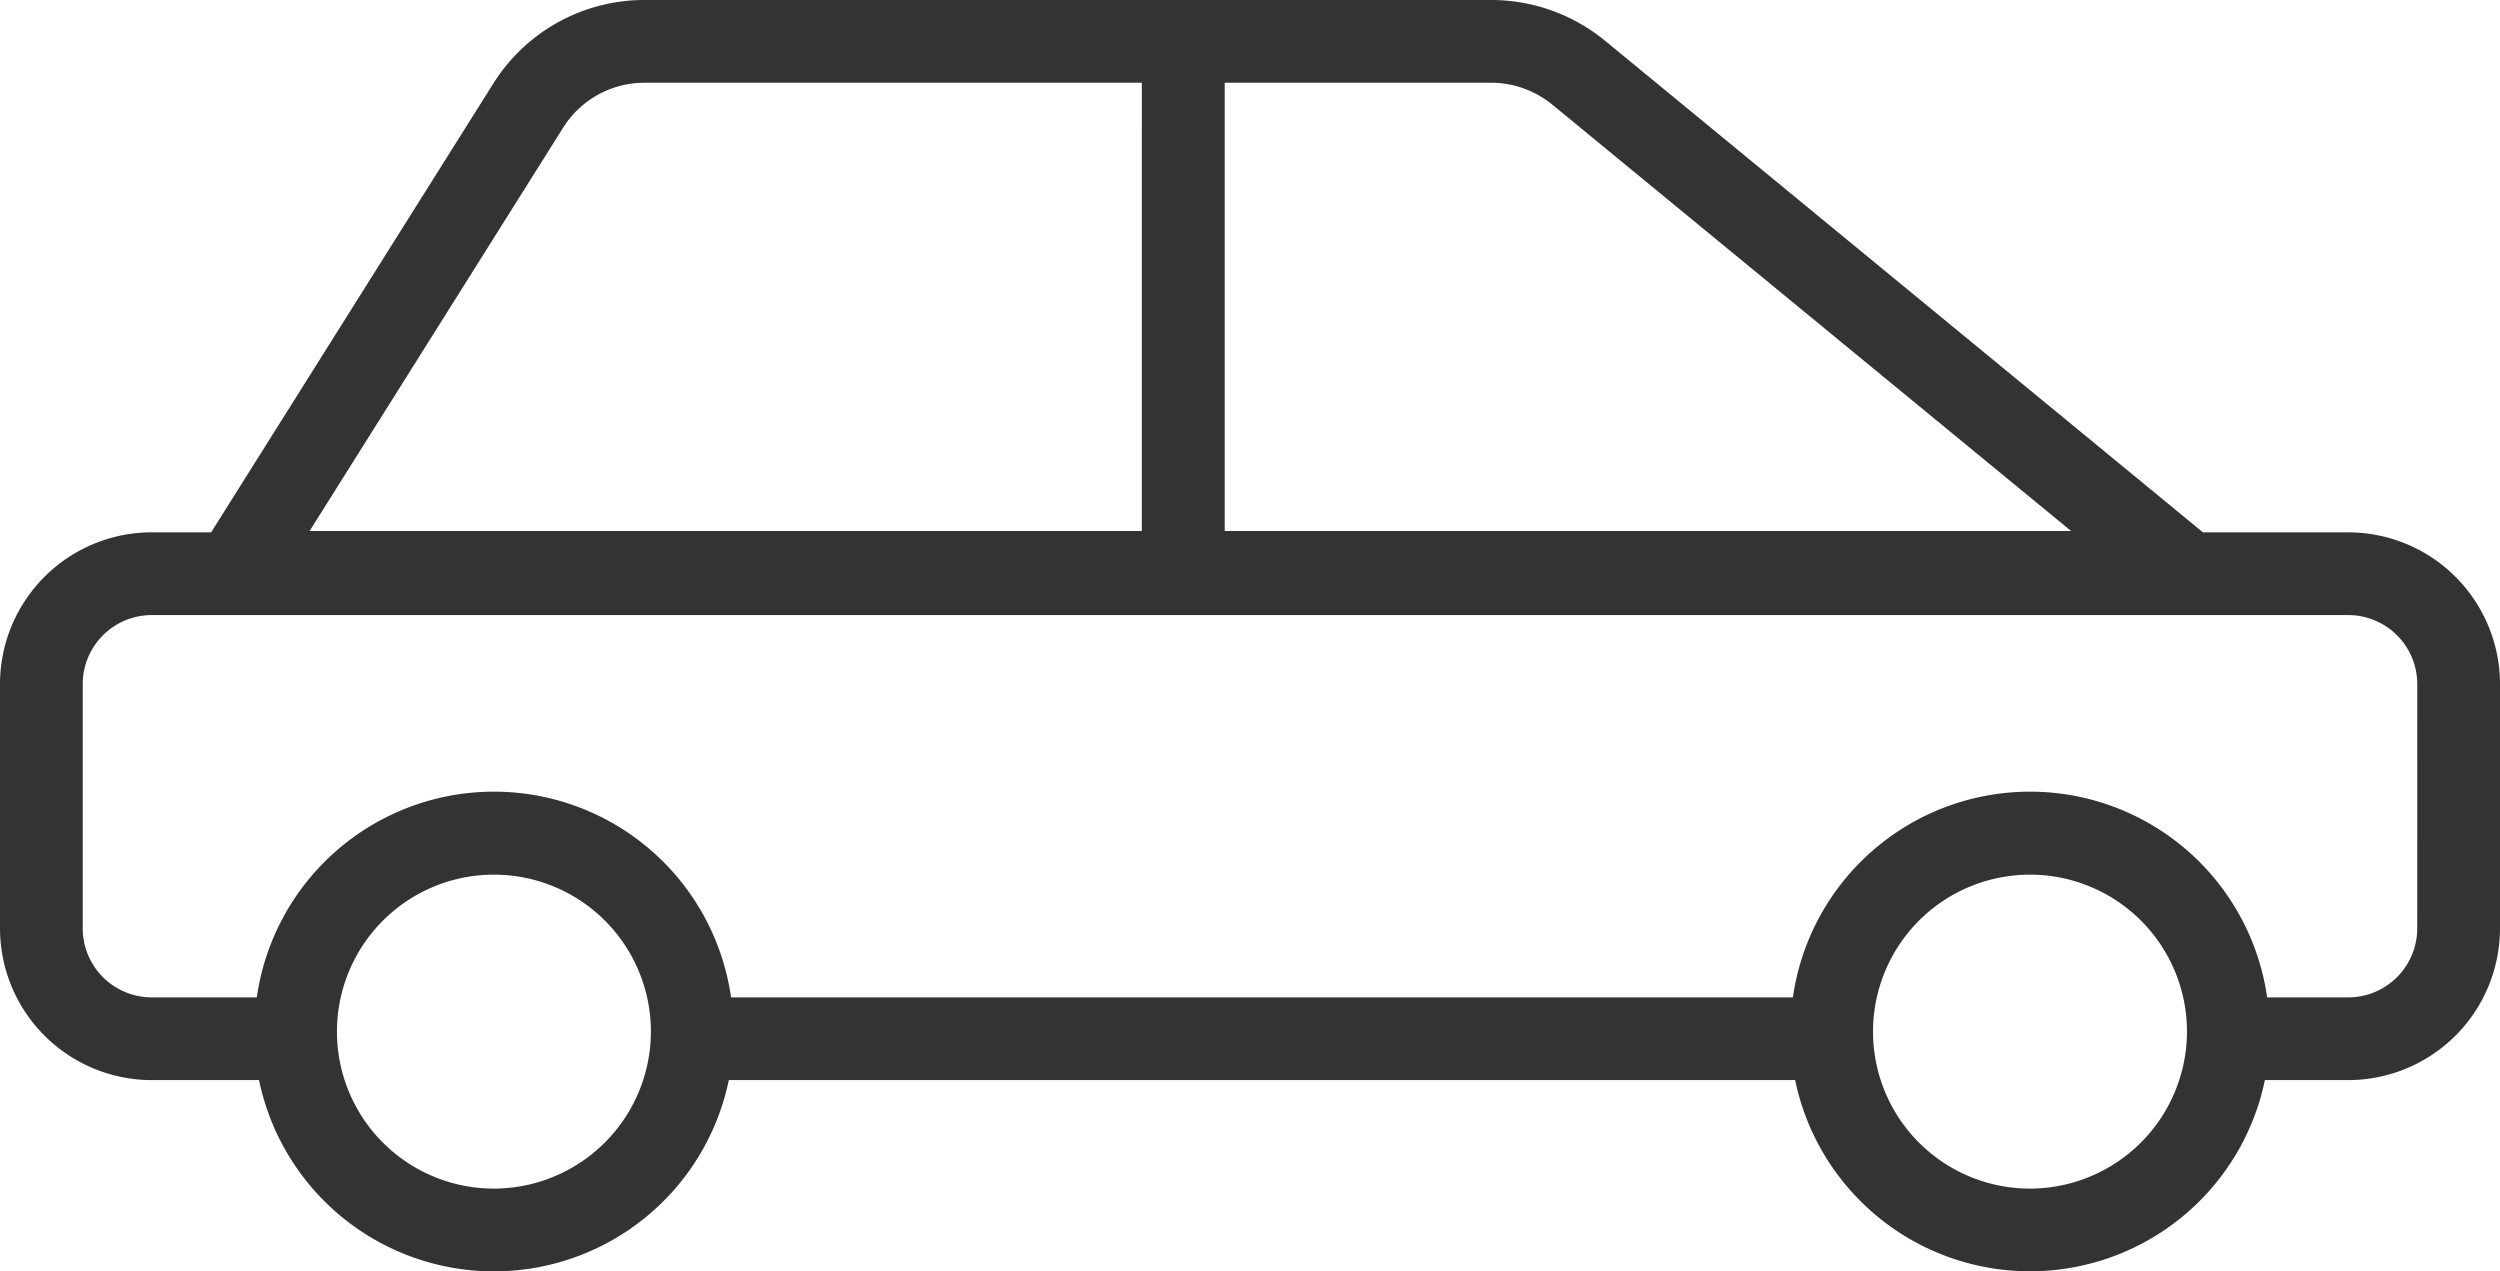 <svg xmlns="http://www.w3.org/2000/svg" width="86" height="43.734" viewBox="0 0 86 43.734">
  <path id="icon-car" d="M80.782,18.313h-5L55.212,1.4A6.185,6.185,0,0,0,51.3,0H22.183a6.135,6.135,0,0,0-5.22,2.884l-9.7,15.428H5.218A5.224,5.224,0,0,0,0,23.531v8.406a5.224,5.224,0,0,0,5.218,5.218H8.911a8.251,8.251,0,0,0,16.16,0H61.753a8.251,8.251,0,0,0,16.159,0h2.869A5.224,5.224,0,0,0,86,31.937V23.531a5.224,5.224,0,0,0-5.218-5.218M53.4,3.6,71.246,18.267H42.13V2.846H51.3A3.335,3.335,0,0,1,53.4,3.6m-34.033.8a3.3,3.3,0,0,1,2.811-1.553h17.1V18.267H10.65ZM16.991,40.888a5.4,5.4,0,1,1,5.4-5.4,5.41,5.41,0,0,1-5.4,5.4m52.841,0a5.4,5.4,0,1,1,5.4-5.4,5.409,5.409,0,0,1-5.4,5.4m13.321-8.95a2.375,2.375,0,0,1-2.372,2.372H77.99a8.24,8.24,0,0,0-16.315,0H25.149a8.24,8.24,0,0,0-16.315,0H5.218a2.375,2.375,0,0,1-2.372-2.372V23.531a2.375,2.375,0,0,1,2.372-2.372H80.782a2.375,2.375,0,0,1,2.372,2.372Z" fill="#333"/>
</svg>
